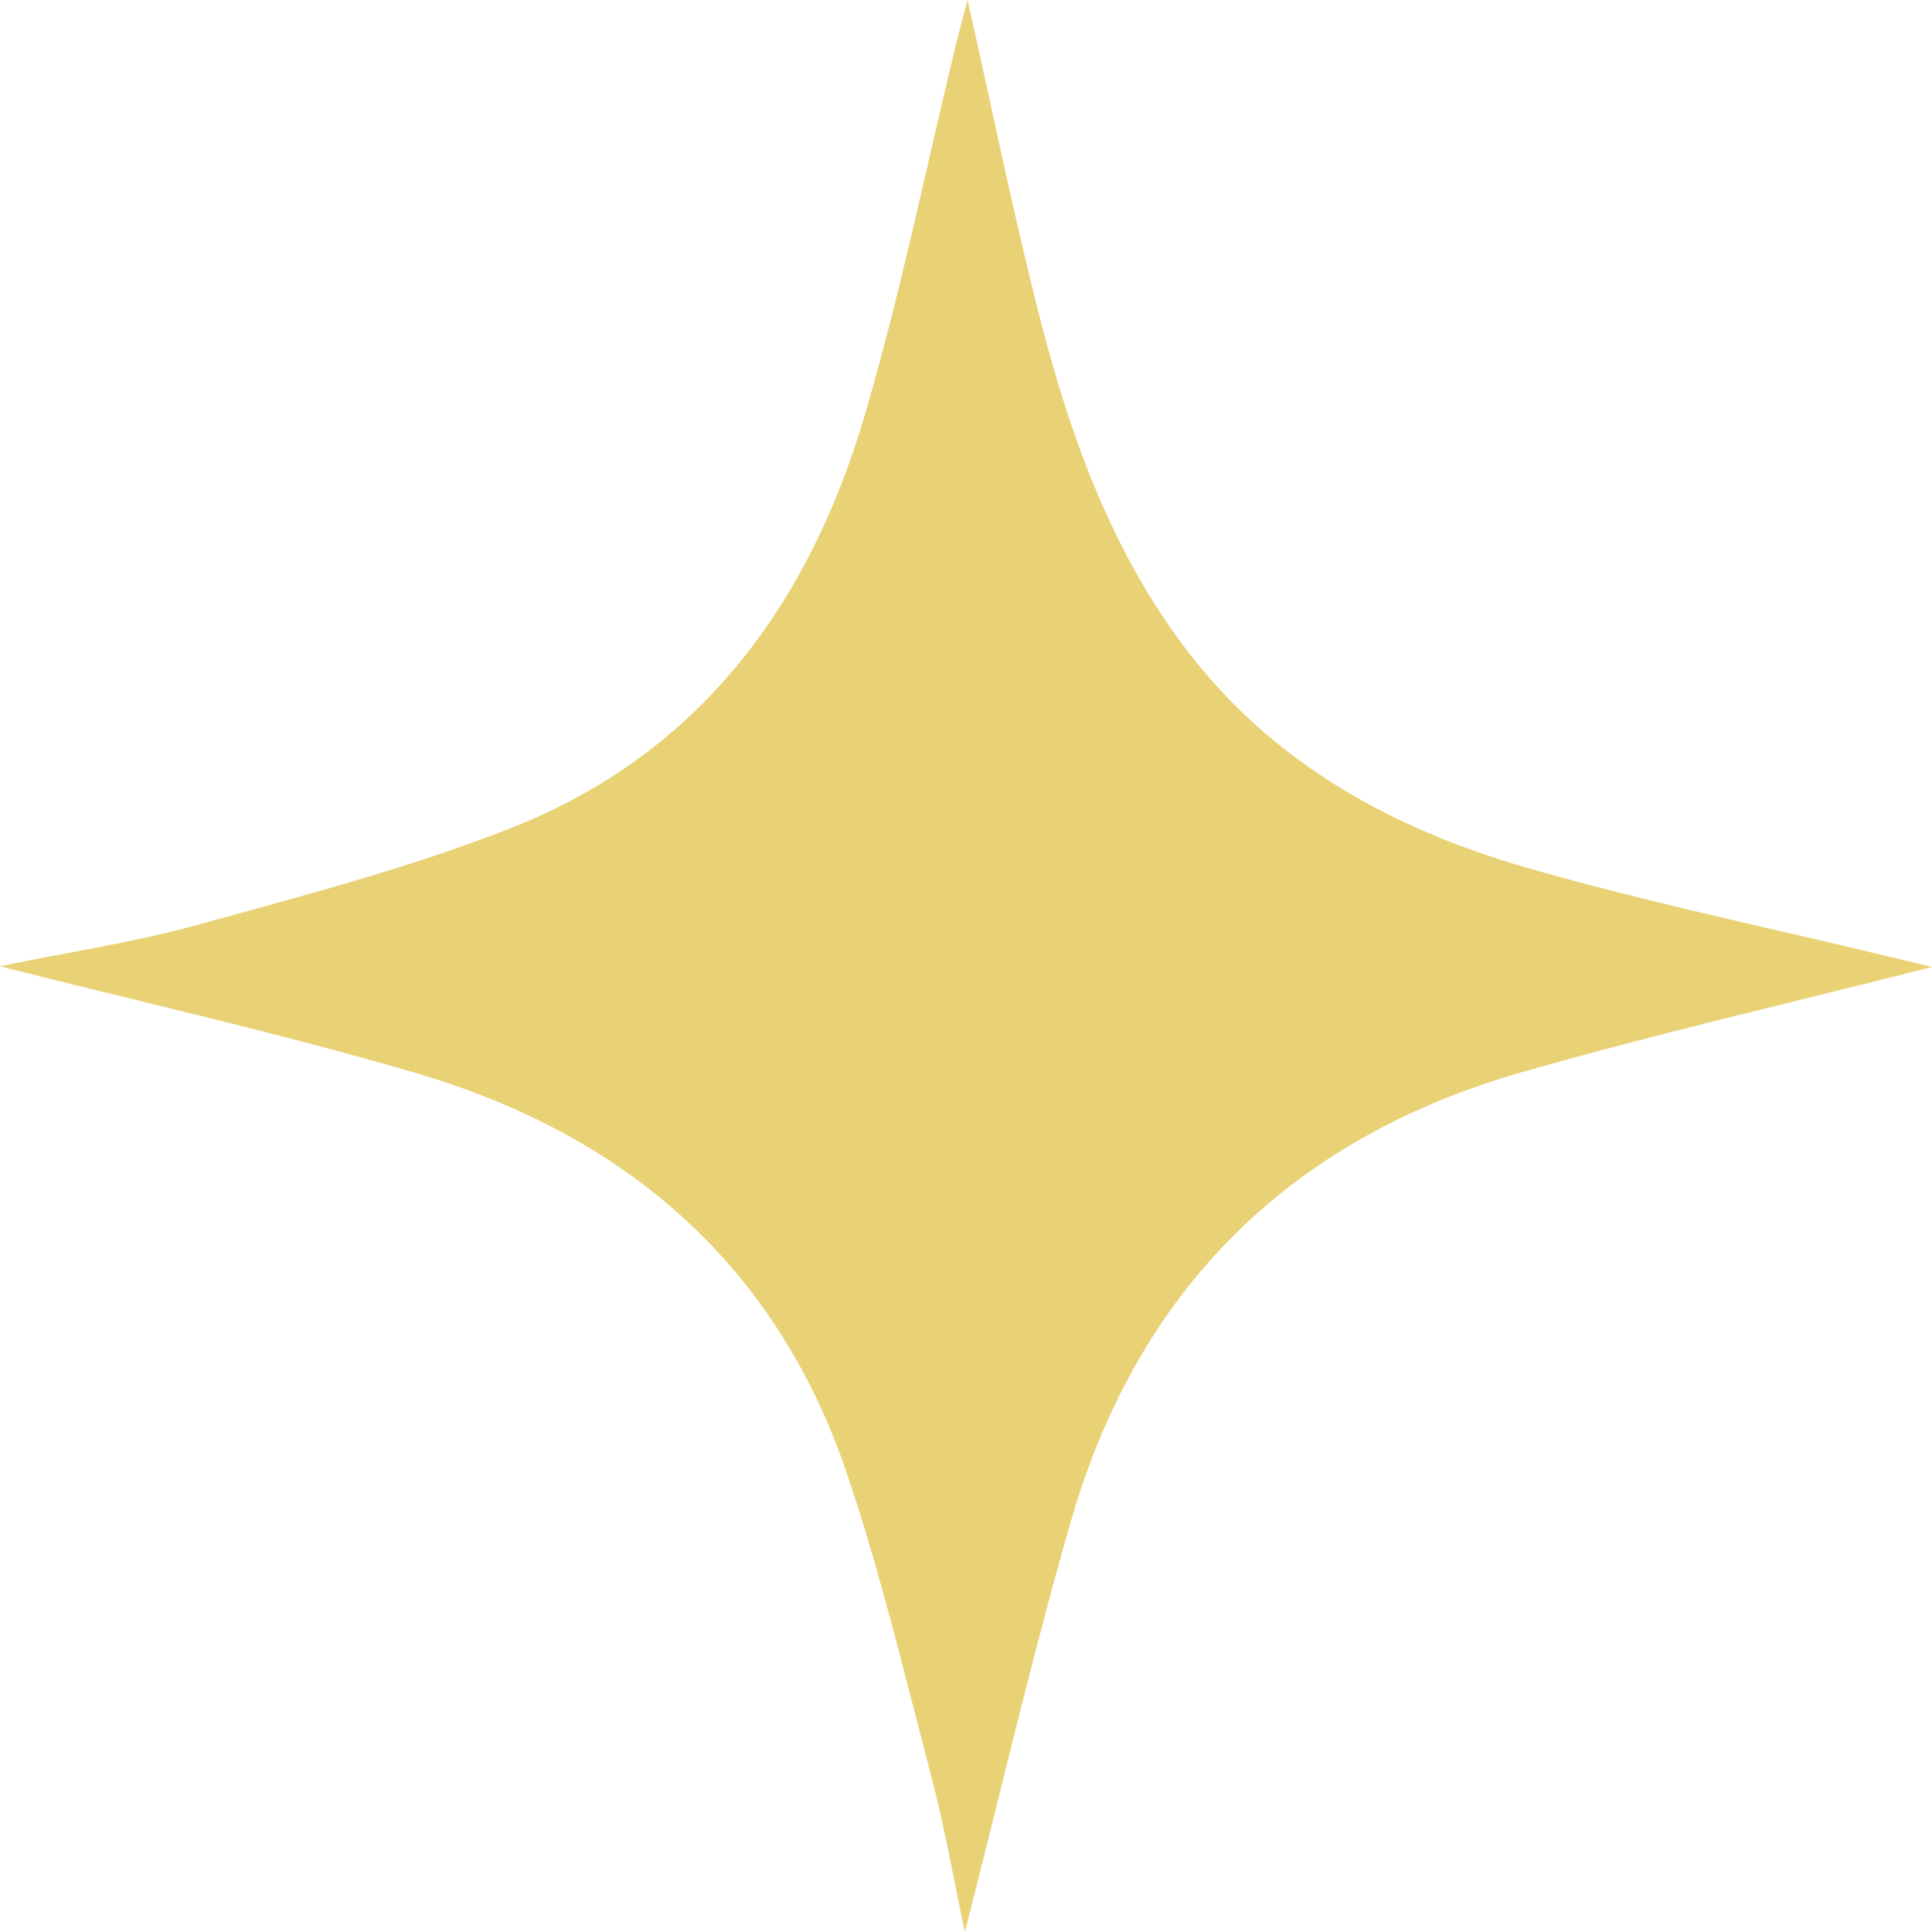 <svg width="48" height="48" viewBox="0 0 48 48" fill="none" xmlns="http://www.w3.org/2000/svg">
<path d="M0 24.006C1.693 23.658 3.339 23.412 4.931 22.972C7.538 22.251 10.174 21.563 12.685 20.577C17.396 18.727 20.11 15.001 21.49 10.298C22.383 7.255 23.013 4.136 23.763 1.051C23.833 0.761 23.914 0.474 24.039 0C24.657 2.744 25.176 5.31 25.822 7.844C26.577 10.805 27.601 13.677 29.48 16.147C31.621 18.96 34.588 20.591 37.903 21.549C40.925 22.422 44.017 23.06 47.078 23.802C47.4 23.879 47.721 23.958 48 24.025C44.599 24.891 41.172 25.675 37.798 26.642C32.027 28.297 28.255 32.058 26.6 37.815C25.64 41.155 24.857 44.546 23.972 48C23.696 46.703 23.472 45.414 23.142 44.152C22.484 41.638 21.881 39.101 21.053 36.642C19.297 31.429 15.554 28.195 10.348 26.664C6.972 25.672 3.531 24.905 0 24.006Z" fill="#E9D175"/>
</svg>
